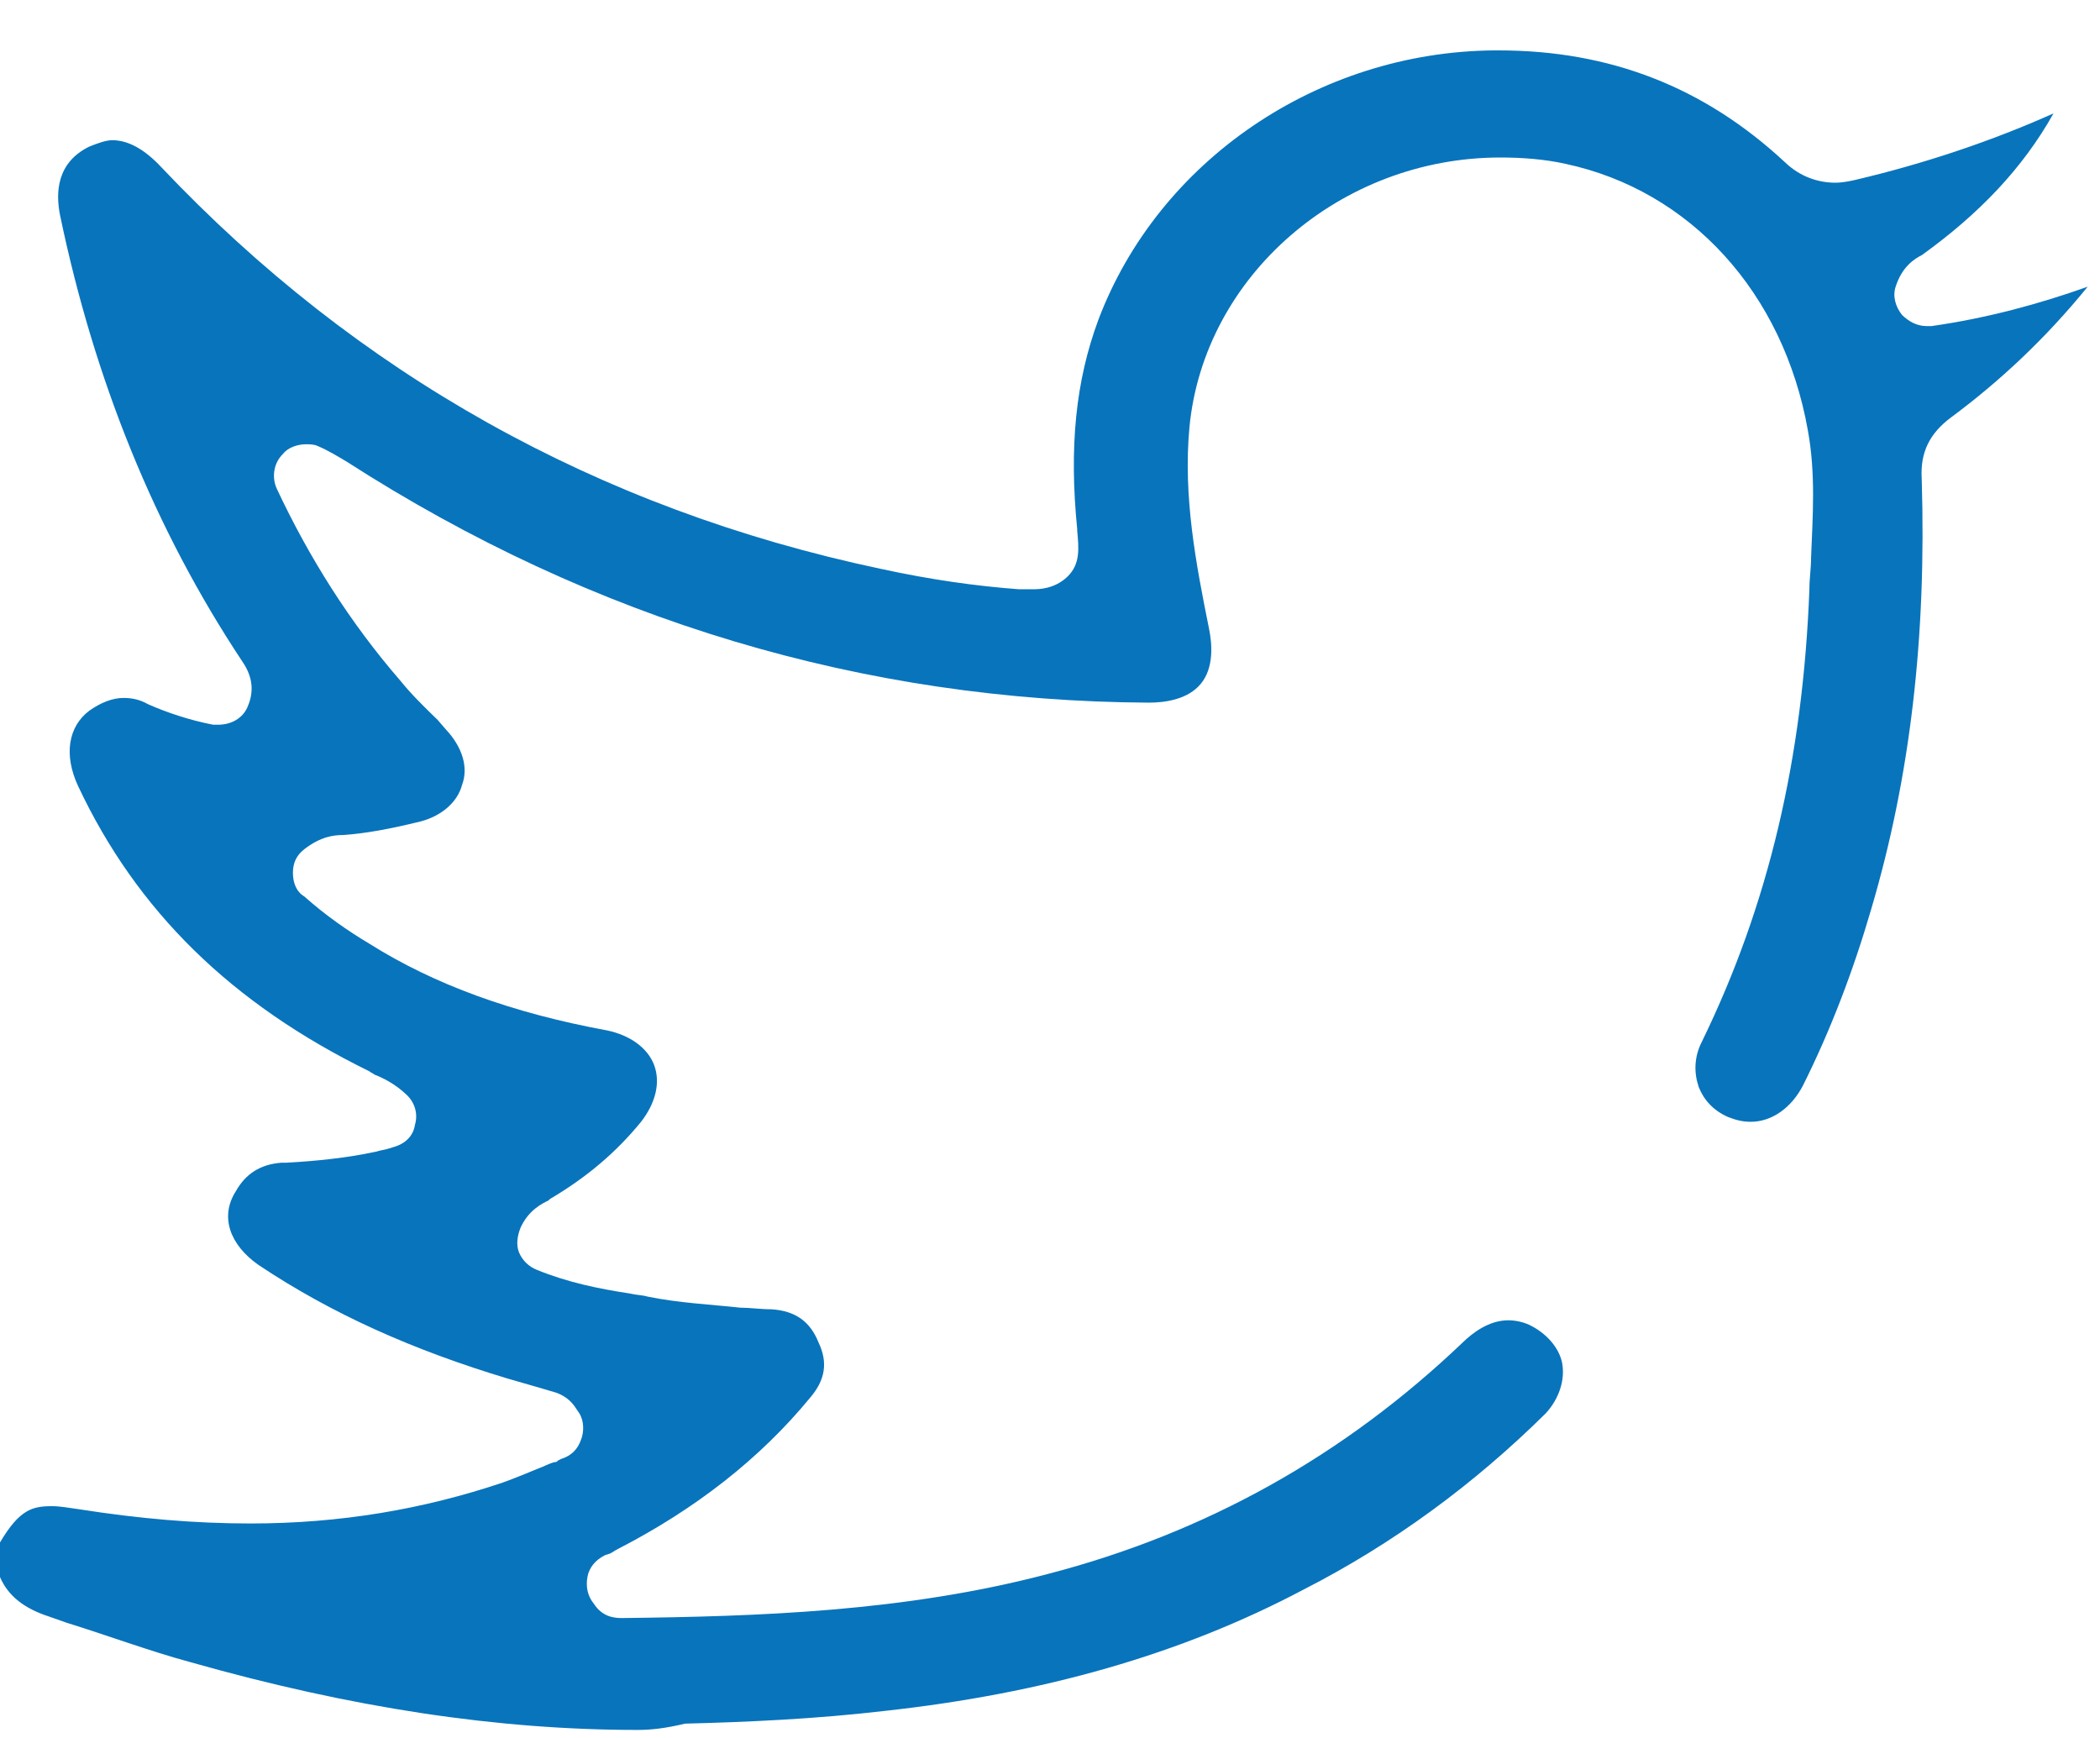 <svg width="29" height="24" viewBox="0 0 29 24" fill="none" xmlns="http://www.w3.org/2000/svg">
<path d="M8.809 23.889C6.876 23.889 4.854 23.584 2.629 22.953C2.067 22.801 1.483 22.583 0.921 22.409L0.674 22.322C0.337 22.213 0.112 22.039 0 21.778V21.3C0.27 20.843 0.449 20.799 0.719 20.799C0.831 20.799 0.944 20.821 1.101 20.843C1.932 20.973 2.696 21.038 3.46 21.038C4.696 21.038 5.842 20.843 6.943 20.473C7.123 20.408 7.28 20.342 7.438 20.277C7.505 20.255 7.573 20.212 7.662 20.19C7.685 20.19 7.685 20.19 7.707 20.168L7.752 20.146C7.887 20.103 7.977 20.016 8.022 19.885C8.067 19.777 8.067 19.624 8 19.516L7.955 19.45C7.887 19.341 7.797 19.276 7.685 19.233C7.685 19.233 7.168 19.08 7.011 19.037C5.708 18.645 4.584 18.145 3.573 17.47C3.168 17.188 3.034 16.796 3.258 16.448C3.393 16.209 3.595 16.078 3.887 16.056H3.955C4.359 16.034 4.786 15.991 5.191 15.904C5.258 15.882 5.303 15.882 5.37 15.86L5.438 15.839C5.595 15.795 5.708 15.686 5.73 15.534C5.775 15.382 5.73 15.229 5.618 15.121C5.46 14.968 5.281 14.881 5.168 14.838C5.146 14.816 5.123 14.816 5.101 14.794C3.191 13.859 1.888 12.575 1.079 10.856C0.876 10.421 0.944 10.03 1.236 9.812C1.393 9.703 1.55 9.638 1.708 9.638C1.82 9.638 1.932 9.66 2.045 9.725C2.292 9.834 2.607 9.943 2.944 10.008C2.966 10.008 2.989 10.008 3.011 10.008C3.191 10.008 3.348 9.921 3.416 9.768C3.483 9.616 3.528 9.399 3.348 9.137C2.135 7.31 1.303 5.243 0.831 2.98C0.764 2.654 0.786 2.241 1.236 2.023C1.348 1.979 1.461 1.936 1.55 1.936C1.775 1.936 2 2.066 2.225 2.306C4.921 5.156 8.247 7.027 12.157 7.854C12.853 8.006 13.482 8.093 14.067 8.137C14.156 8.137 14.224 8.137 14.269 8.137C14.336 8.137 14.561 8.137 14.741 7.963C14.921 7.789 14.898 7.571 14.876 7.332V7.31C14.763 6.179 14.853 5.265 15.168 4.416C15.999 2.219 18.201 0.718 20.628 0.696H20.695C22.224 0.696 23.527 1.196 24.65 2.241C24.853 2.436 25.1 2.523 25.347 2.523C25.437 2.523 25.549 2.502 25.639 2.48C26.56 2.262 27.482 1.958 28.358 1.566C27.931 2.328 27.324 2.959 26.538 3.524C26.448 3.568 26.268 3.676 26.178 3.959C26.133 4.09 26.178 4.242 26.268 4.351C26.358 4.438 26.47 4.503 26.605 4.503C26.628 4.503 26.65 4.503 26.673 4.503C27.437 4.394 28.156 4.199 28.83 3.959C28.246 4.677 27.616 5.265 26.942 5.765C26.65 5.983 26.515 6.244 26.538 6.614C26.605 8.789 26.381 10.726 25.841 12.553C25.594 13.402 25.279 14.229 24.898 14.99C24.74 15.295 24.471 15.491 24.178 15.491C24.066 15.491 23.976 15.469 23.864 15.425C23.662 15.338 23.527 15.186 23.459 15.012C23.392 14.816 23.392 14.598 23.504 14.381C24.426 12.488 24.898 10.465 24.987 8.137C24.987 7.984 25.01 7.854 25.01 7.702C25.032 7.136 25.077 6.548 24.965 5.939C24.628 4.046 23.347 2.632 21.617 2.262C21.325 2.197 21.01 2.175 20.718 2.175C18.516 2.175 16.628 3.807 16.426 5.896C16.336 6.853 16.516 7.789 16.696 8.681C16.741 8.898 16.763 9.225 16.583 9.442C16.404 9.66 16.089 9.703 15.864 9.703C11.932 9.681 8.202 8.572 4.786 6.374C4.674 6.309 4.539 6.222 4.382 6.157C4.337 6.135 4.269 6.135 4.224 6.135C4.112 6.135 3.977 6.179 3.91 6.266C3.775 6.396 3.753 6.592 3.82 6.744C4.269 7.702 4.831 8.594 5.528 9.399C5.685 9.594 5.865 9.768 6.045 9.943L6.157 10.073C6.382 10.312 6.472 10.595 6.382 10.835C6.314 11.096 6.067 11.291 5.752 11.357C5.393 11.444 5.056 11.509 4.741 11.531C4.606 11.531 4.427 11.553 4.202 11.727C4.09 11.814 4.045 11.922 4.045 12.053C4.045 12.184 4.09 12.314 4.202 12.379C4.494 12.64 4.809 12.858 5.101 13.032C6 13.598 7.078 13.989 8.382 14.229C8.696 14.294 8.943 14.468 9.033 14.707C9.123 14.947 9.056 15.229 8.853 15.491C8.516 15.904 8.112 16.252 7.595 16.557L7.573 16.578C7.483 16.622 7.303 16.709 7.191 16.948C7.146 17.057 7.123 17.188 7.168 17.296C7.213 17.405 7.303 17.492 7.415 17.536C7.842 17.71 8.269 17.797 8.696 17.862C8.786 17.884 8.876 17.884 8.943 17.905C9.37 17.993 9.82 18.014 10.224 18.058C10.359 18.058 10.494 18.08 10.651 18.08C10.988 18.101 11.19 18.254 11.303 18.537C11.438 18.819 11.393 19.059 11.19 19.298C10.494 20.146 9.595 20.843 8.539 21.387C8.494 21.408 8.471 21.43 8.427 21.452L8.359 21.474C8.224 21.539 8.134 21.648 8.112 21.778C8.089 21.909 8.112 22.039 8.202 22.148C8.314 22.322 8.471 22.344 8.584 22.344C10.471 22.322 12.494 22.257 14.471 21.735C16.651 21.169 18.561 20.103 20.201 18.537C20.336 18.406 20.561 18.232 20.83 18.232C20.92 18.232 21.032 18.254 21.122 18.297C21.347 18.406 21.527 18.602 21.572 18.819C21.617 19.059 21.527 19.32 21.347 19.516C20.358 20.495 19.235 21.321 17.999 21.952C16.314 22.844 14.404 23.388 12.202 23.628C11.28 23.736 10.336 23.78 9.46 23.802C9.191 23.867 8.988 23.889 8.809 23.889Z" fill="#0874BC"/>
</svg>
